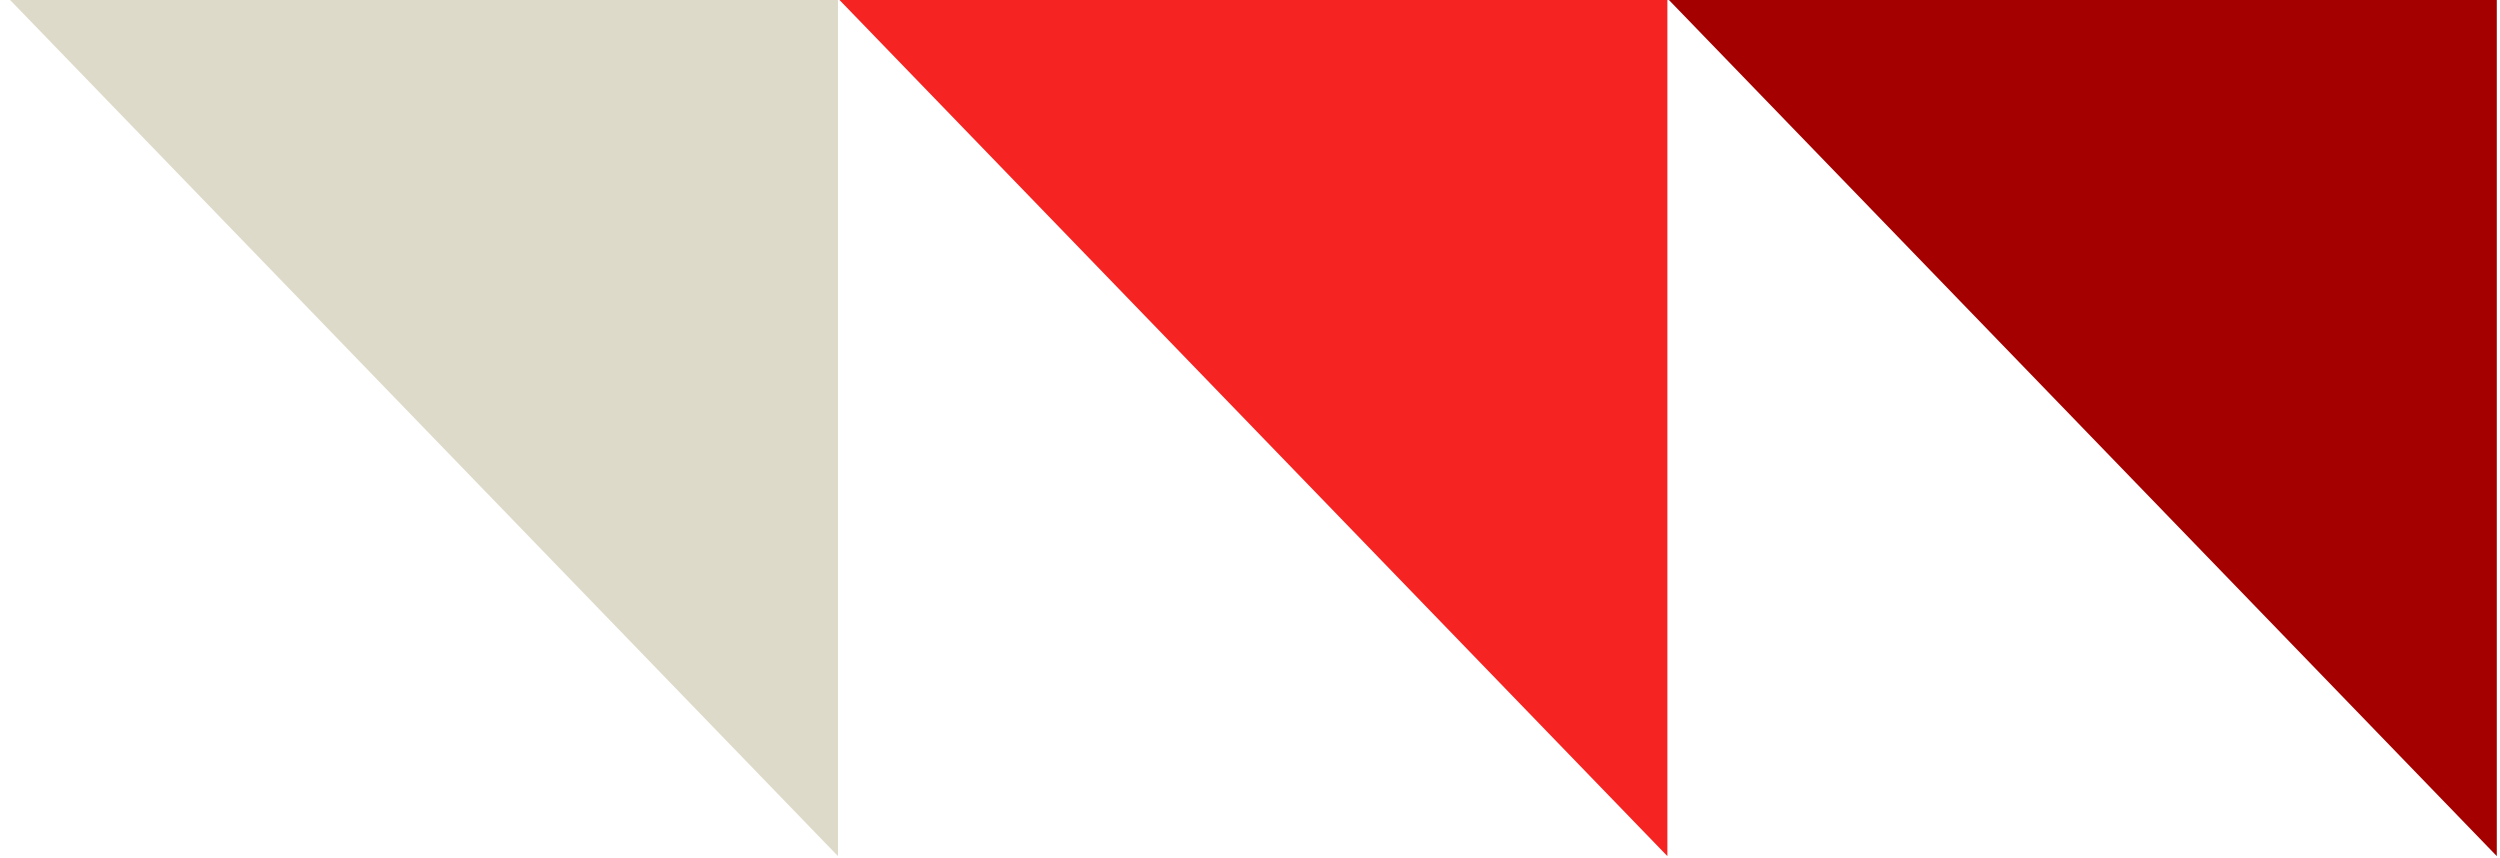 <?xml version="1.0" encoding="utf-8"?>
<!-- Generator: Adobe Illustrator 26.3.1, SVG Export Plug-In . SVG Version: 6.00 Build 0)  -->
<svg version="1.1" id="Layer_1" xmlns="http://www.w3.org/2000/svg" xmlns:xlink="http://www.w3.org/1999/xlink" x="0px" y="0px"
	 viewBox="0 0 468.1 160.6" style="enable-background:new 0 0 468.1 160.6;" xml:space="preserve">
<style type="text/css">
	.st0{fill:#DEDACA;}
	.st1{fill:#F52321;}
	.st2{fill:#A50000;}
</style>
<polygon class="st0" points="1.6,-0.3 156.9,160.3 156.9,-0.3 "/>
<polygon class="st1" points="156.9,-0.3 312.2,160.3 312.2,-0.3 "/>
<polygon class="st2" points="312.2,-0.3 467.5,160.3 467.5,-0.3 "/>
</svg>
